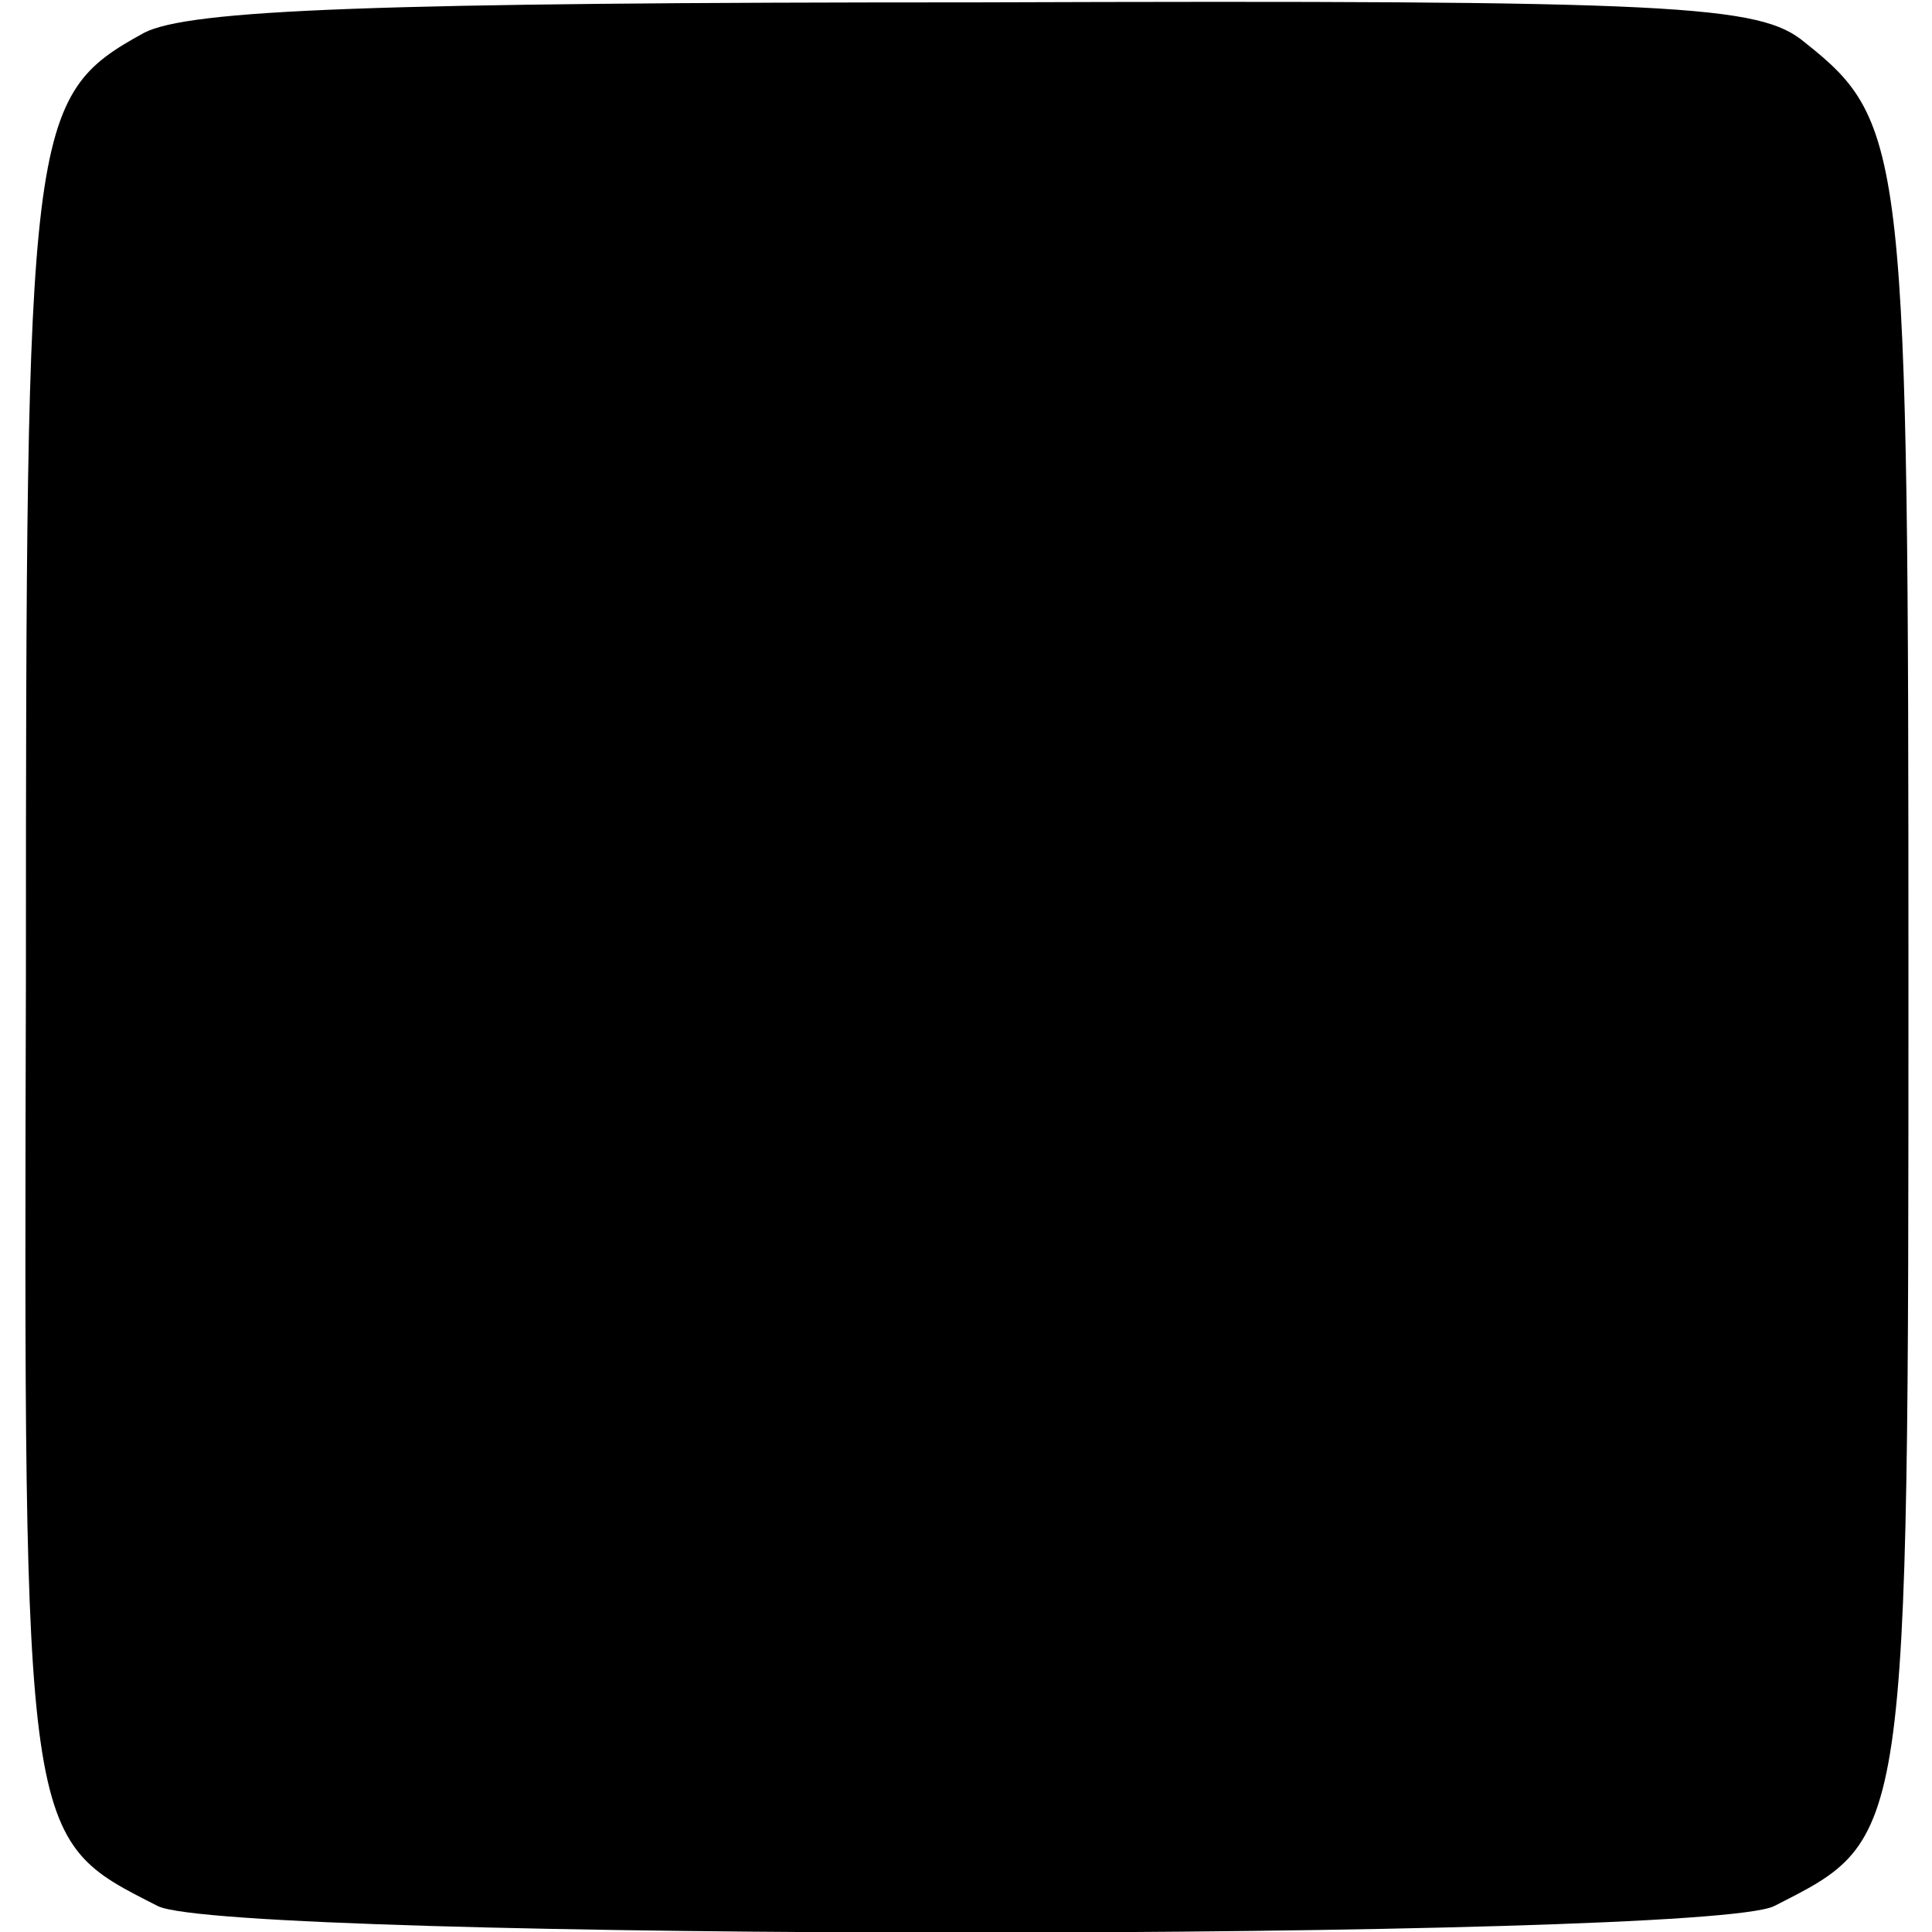 <?xml version="1.0" standalone="no"?>
<!DOCTYPE svg PUBLIC "-//W3C//DTD SVG 20010904//EN"
 "http://www.w3.org/TR/2001/REC-SVG-20010904/DTD/svg10.dtd">
<svg version="1.0" xmlns="http://www.w3.org/2000/svg"
 width="82pt" height="82pt" viewBox="0 0 82 82"
 preserveAspectRatio="xMidYMid meet">
<g transform="translate(0,82) scale(0.1,-0.1)"
fill="#000000" stroke="none">
<path d="M61 806 c-49 -27 -50 -38 -50 -401 -1 -369 -1 -365 56 -394 30 -15
656 -15 686 0 57 29 57 25 57 392 0 352 -1 365 -44 399 -19 16 -53 18 -351 17
-255 0 -335 -3 -354 -13z"/>
</g>
</svg>
